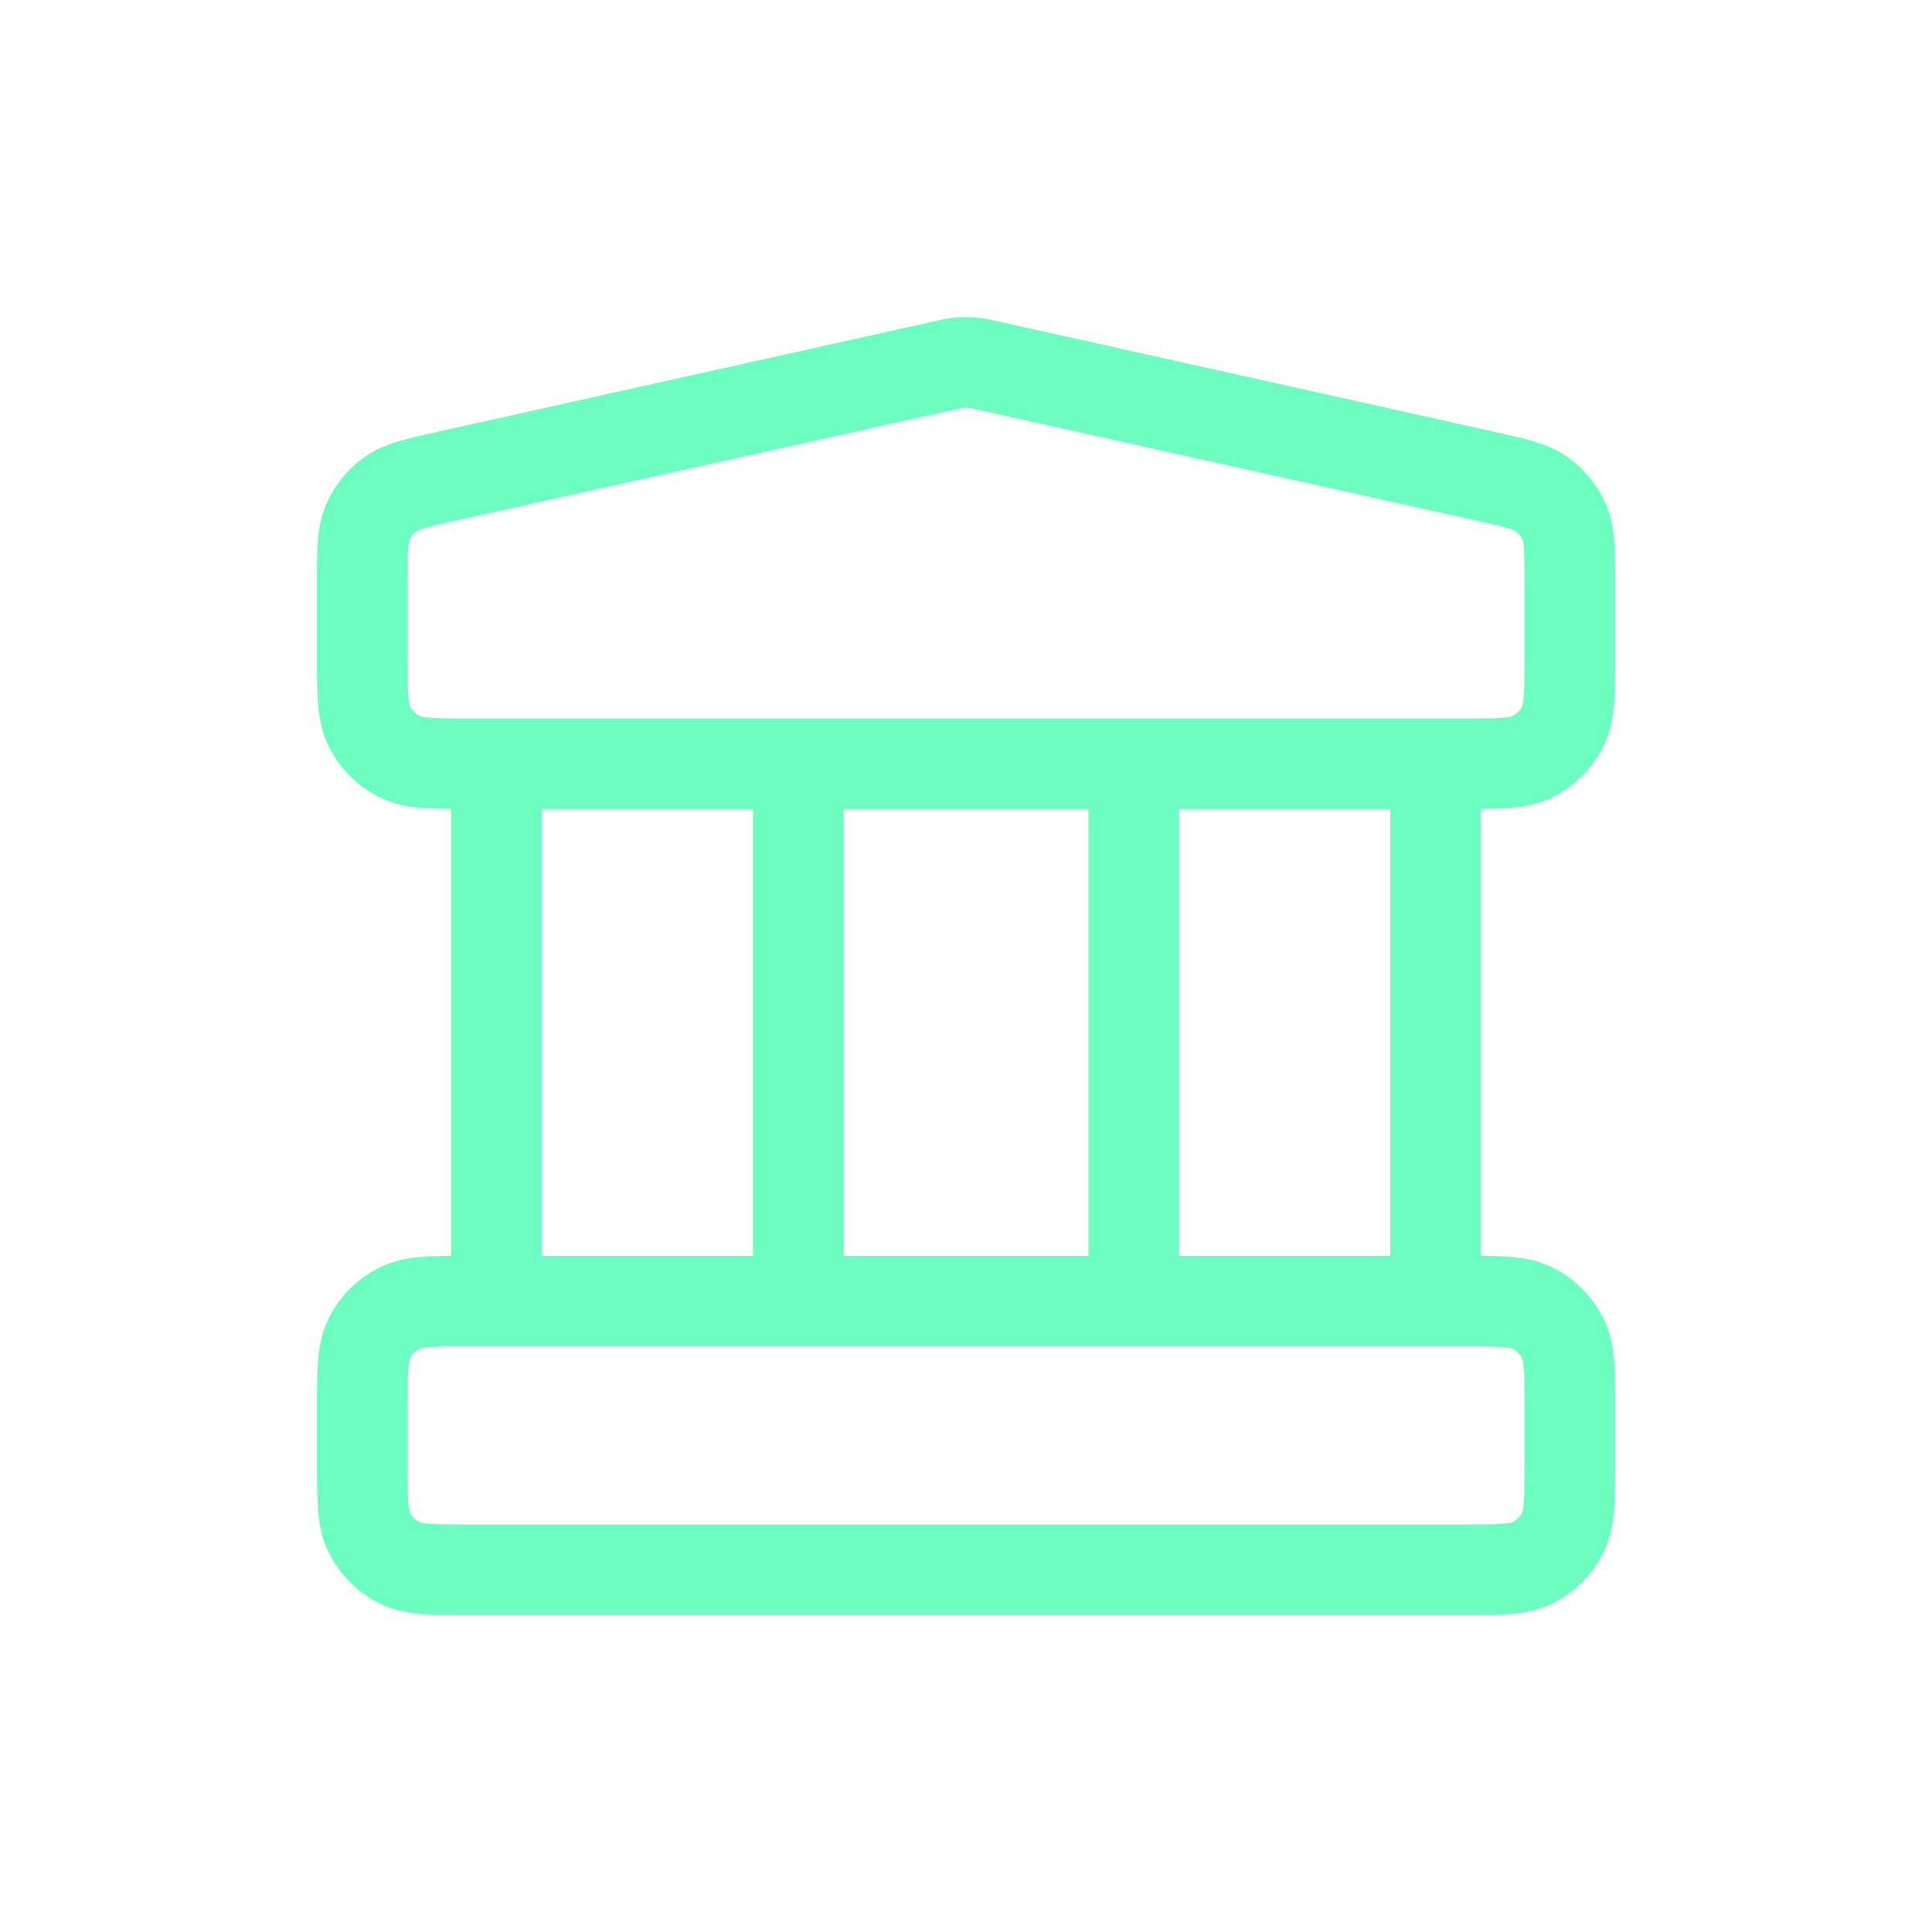<svg width="32" height="32" viewBox="0 0 32 32" fill="none" xmlns="http://www.w3.org/2000/svg">
<path d="M8.222 12.649V21.549M13.222 12.649V21.549M18.778 12.649V21.549M23.778 12.649V21.549M6 23.33L6 24.22C6 24.843 6 25.154 6.121 25.392C6.228 25.602 6.398 25.772 6.607 25.879C6.844 26 7.155 26 7.778 26H24.222C24.845 26 25.156 26 25.393 25.879C25.602 25.772 25.772 25.602 25.879 25.392C26 25.154 26 24.843 26 24.22V23.33C26 22.707 26 22.395 25.879 22.157C25.772 21.948 25.602 21.777 25.393 21.671C25.156 21.549 24.845 21.549 24.222 21.549H7.778C7.155 21.549 6.844 21.549 6.607 21.671C6.398 21.777 6.228 21.948 6.121 22.157C6 22.395 6 22.707 6 23.33ZM15.614 6.059L7.392 7.888C6.895 7.999 6.647 8.054 6.462 8.188C6.298 8.306 6.17 8.466 6.09 8.652C6 8.862 6 9.117 6 9.626L6 10.868C6 11.492 6 11.803 6.121 12.041C6.228 12.25 6.398 12.421 6.607 12.527C6.844 12.649 7.155 12.649 7.778 12.649H24.222C24.845 12.649 25.156 12.649 25.393 12.527C25.602 12.421 25.772 12.25 25.879 12.041C26 11.803 26 11.492 26 10.868V9.626C26 9.117 26 8.862 25.91 8.652C25.83 8.466 25.702 8.306 25.538 8.188C25.353 8.054 25.105 7.999 24.608 7.888L16.386 6.059C16.242 6.027 16.17 6.011 16.097 6.004C16.032 5.999 15.967 5.999 15.903 6.004C15.83 6.011 15.758 6.027 15.614 6.059Z" stroke="#6CFDC0" stroke-width="1.5" stroke-linecap="round" stroke-linejoin="round"/>
</svg>

